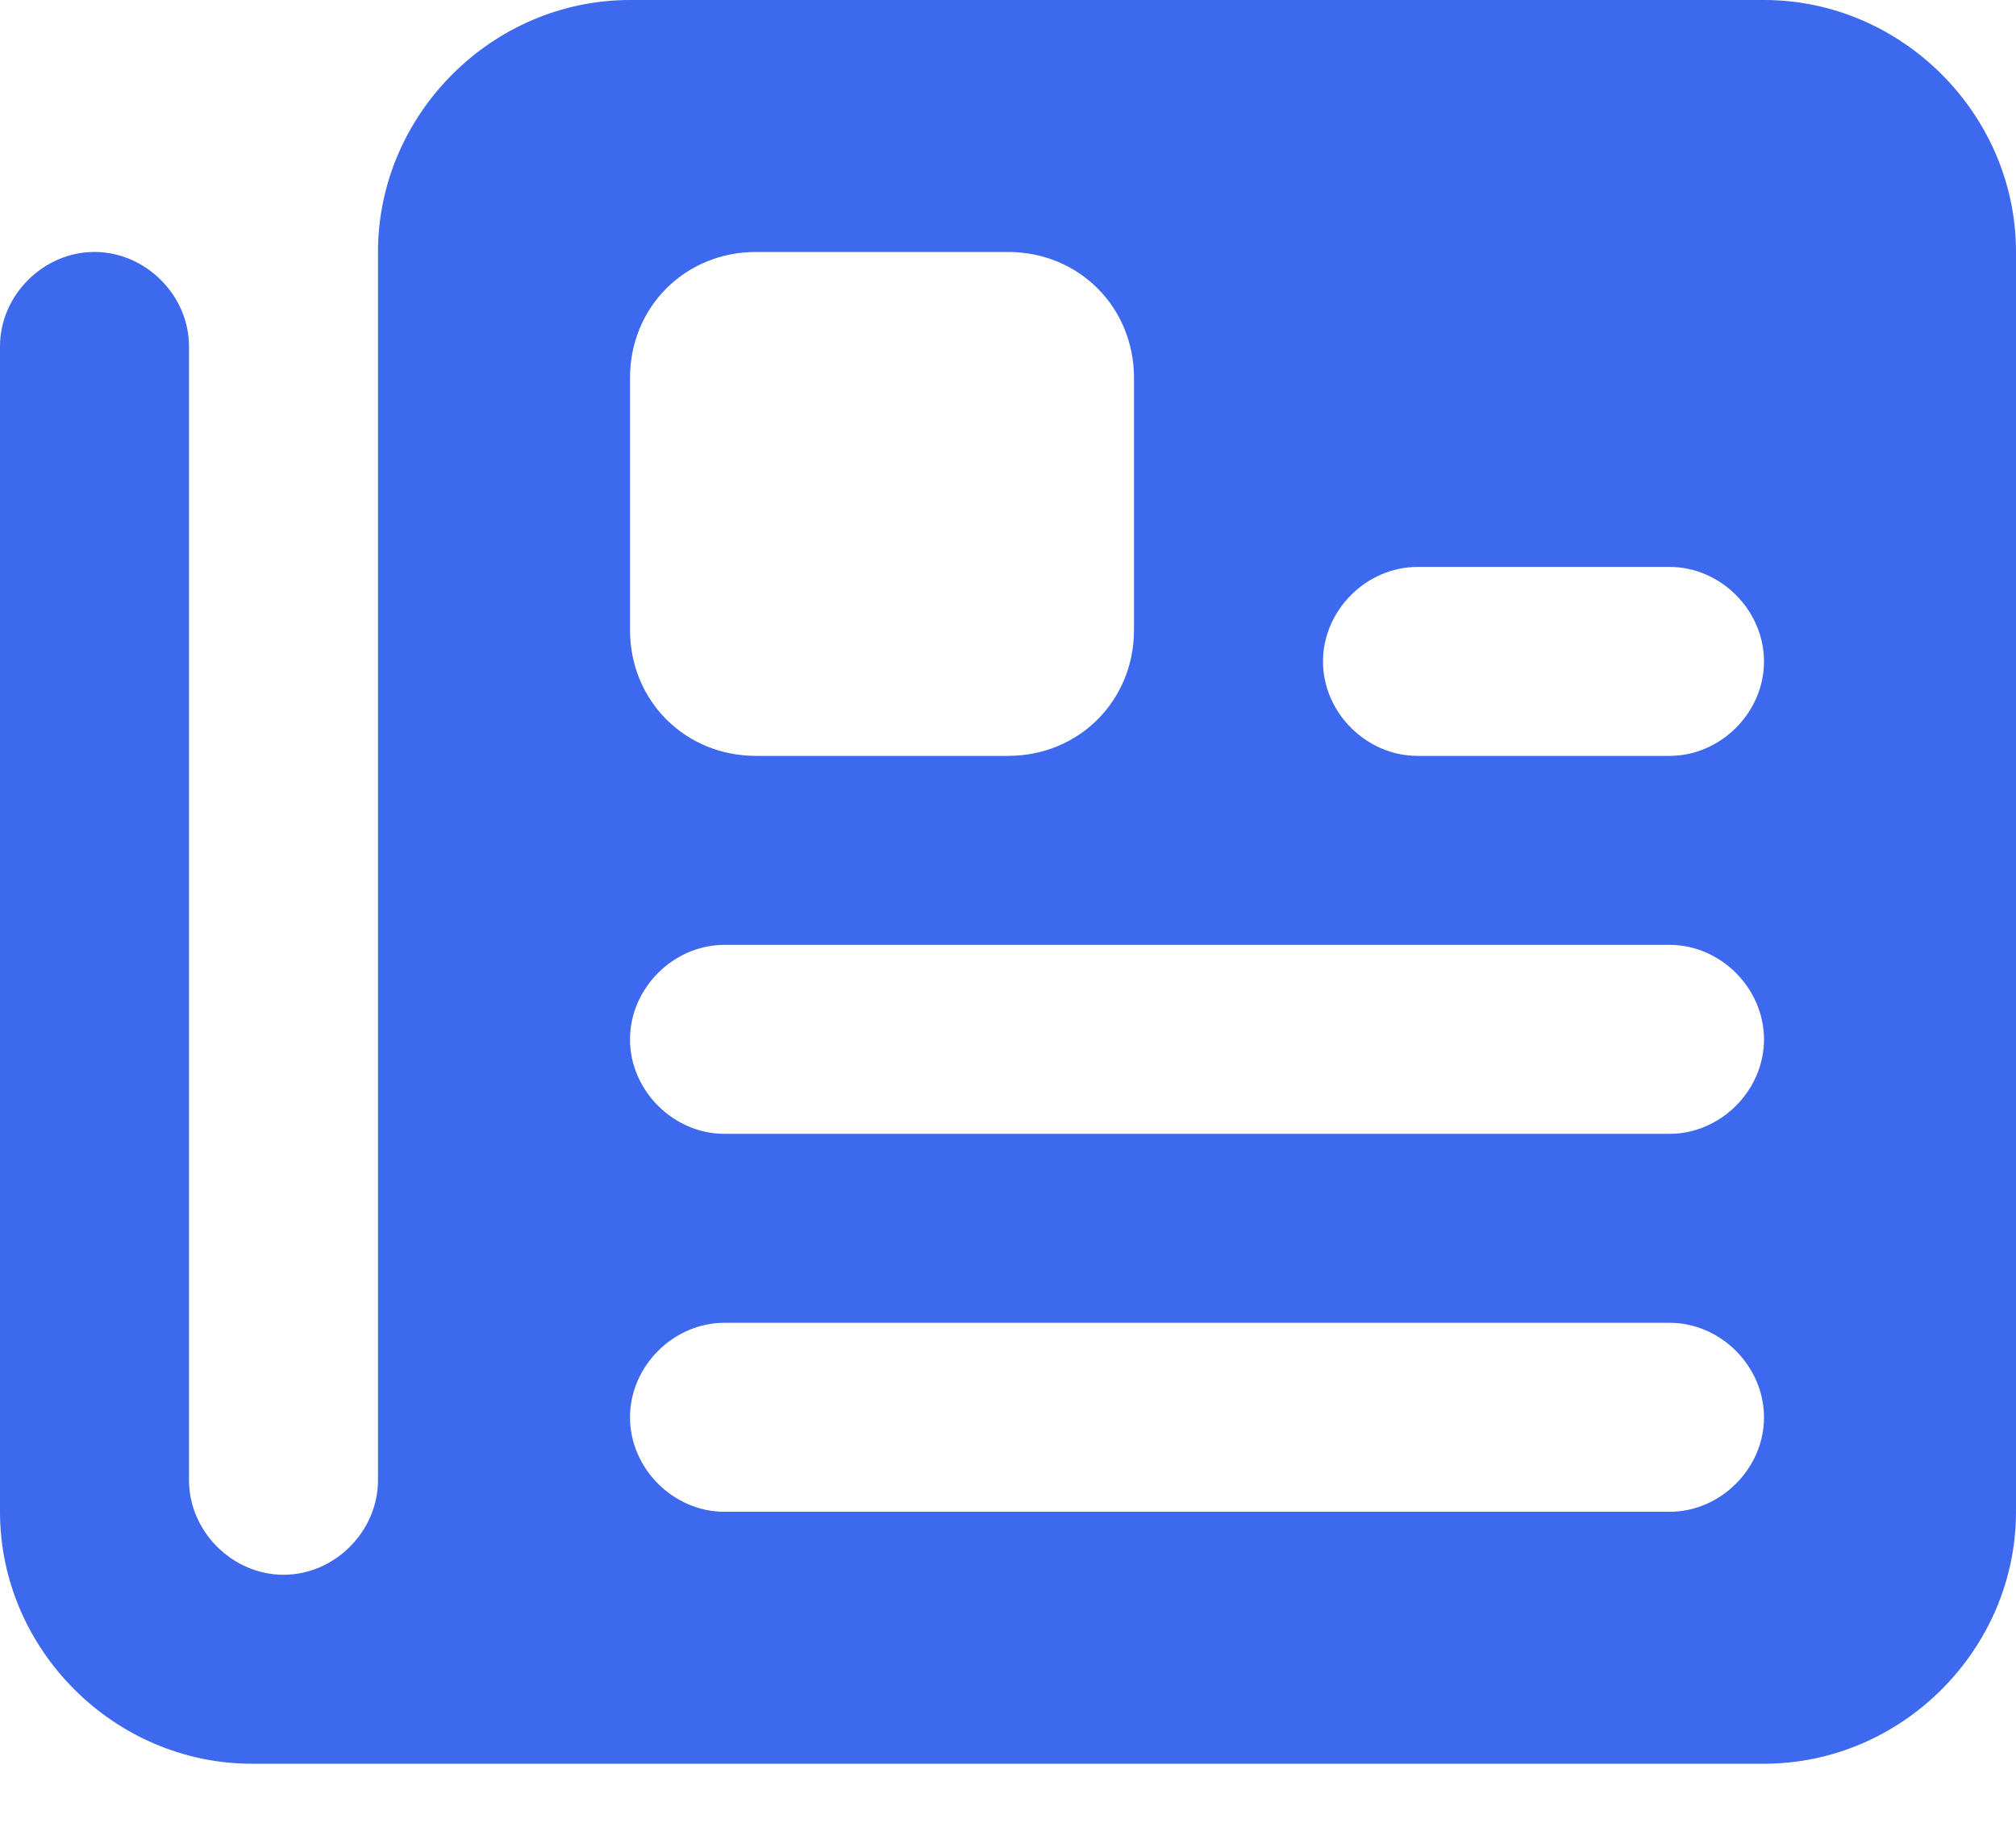 <svg width="12" height="11" viewBox="0 0 12 11" fill="none" xmlns="http://www.w3.org/2000/svg">
<path d="M0 9V2.062C0 1.758 0.258 1.5 0.562 1.5C0.867 1.5 1.125 1.758 1.125 2.062V8.812C1.125 9.117 1.383 9.375 1.688 9.375C1.992 9.375 2.25 9.117 2.25 8.812V1.5C2.25 0.68 2.93 0 3.75 0H10.5C11.32 0 12 0.68 12 1.5V9C12 9.82 11.32 10.5 10.5 10.5H1.5C0.68 10.5 0 9.82 0 9ZM3.75 2.25V3.75C3.75 4.172 4.078 4.5 4.5 4.5H6C6.422 4.5 6.75 4.172 6.75 3.75V2.25C6.75 1.828 6.422 1.5 6 1.5H4.5C4.078 1.5 3.75 1.828 3.75 2.25ZM4.312 7.875C4.008 7.875 3.75 8.133 3.75 8.438C3.75 8.742 4.008 9 4.312 9H9.938C10.242 9 10.5 8.742 10.5 8.438C10.5 8.133 10.242 7.875 9.938 7.875H4.312ZM3.75 6.188C3.75 6.492 4.008 6.75 4.312 6.75H9.938C10.242 6.75 10.5 6.492 10.5 6.188C10.5 5.883 10.242 5.625 9.938 5.625H4.312C4.008 5.625 3.75 5.883 3.75 6.188ZM8.438 3.375C8.133 3.375 7.875 3.633 7.875 3.938C7.875 4.242 8.133 4.5 8.438 4.5H9.938C10.242 4.5 10.5 4.242 10.5 3.938C10.5 3.633 10.242 3.375 9.938 3.375H8.438Z" fill="#3C69ED"/>
</svg>
